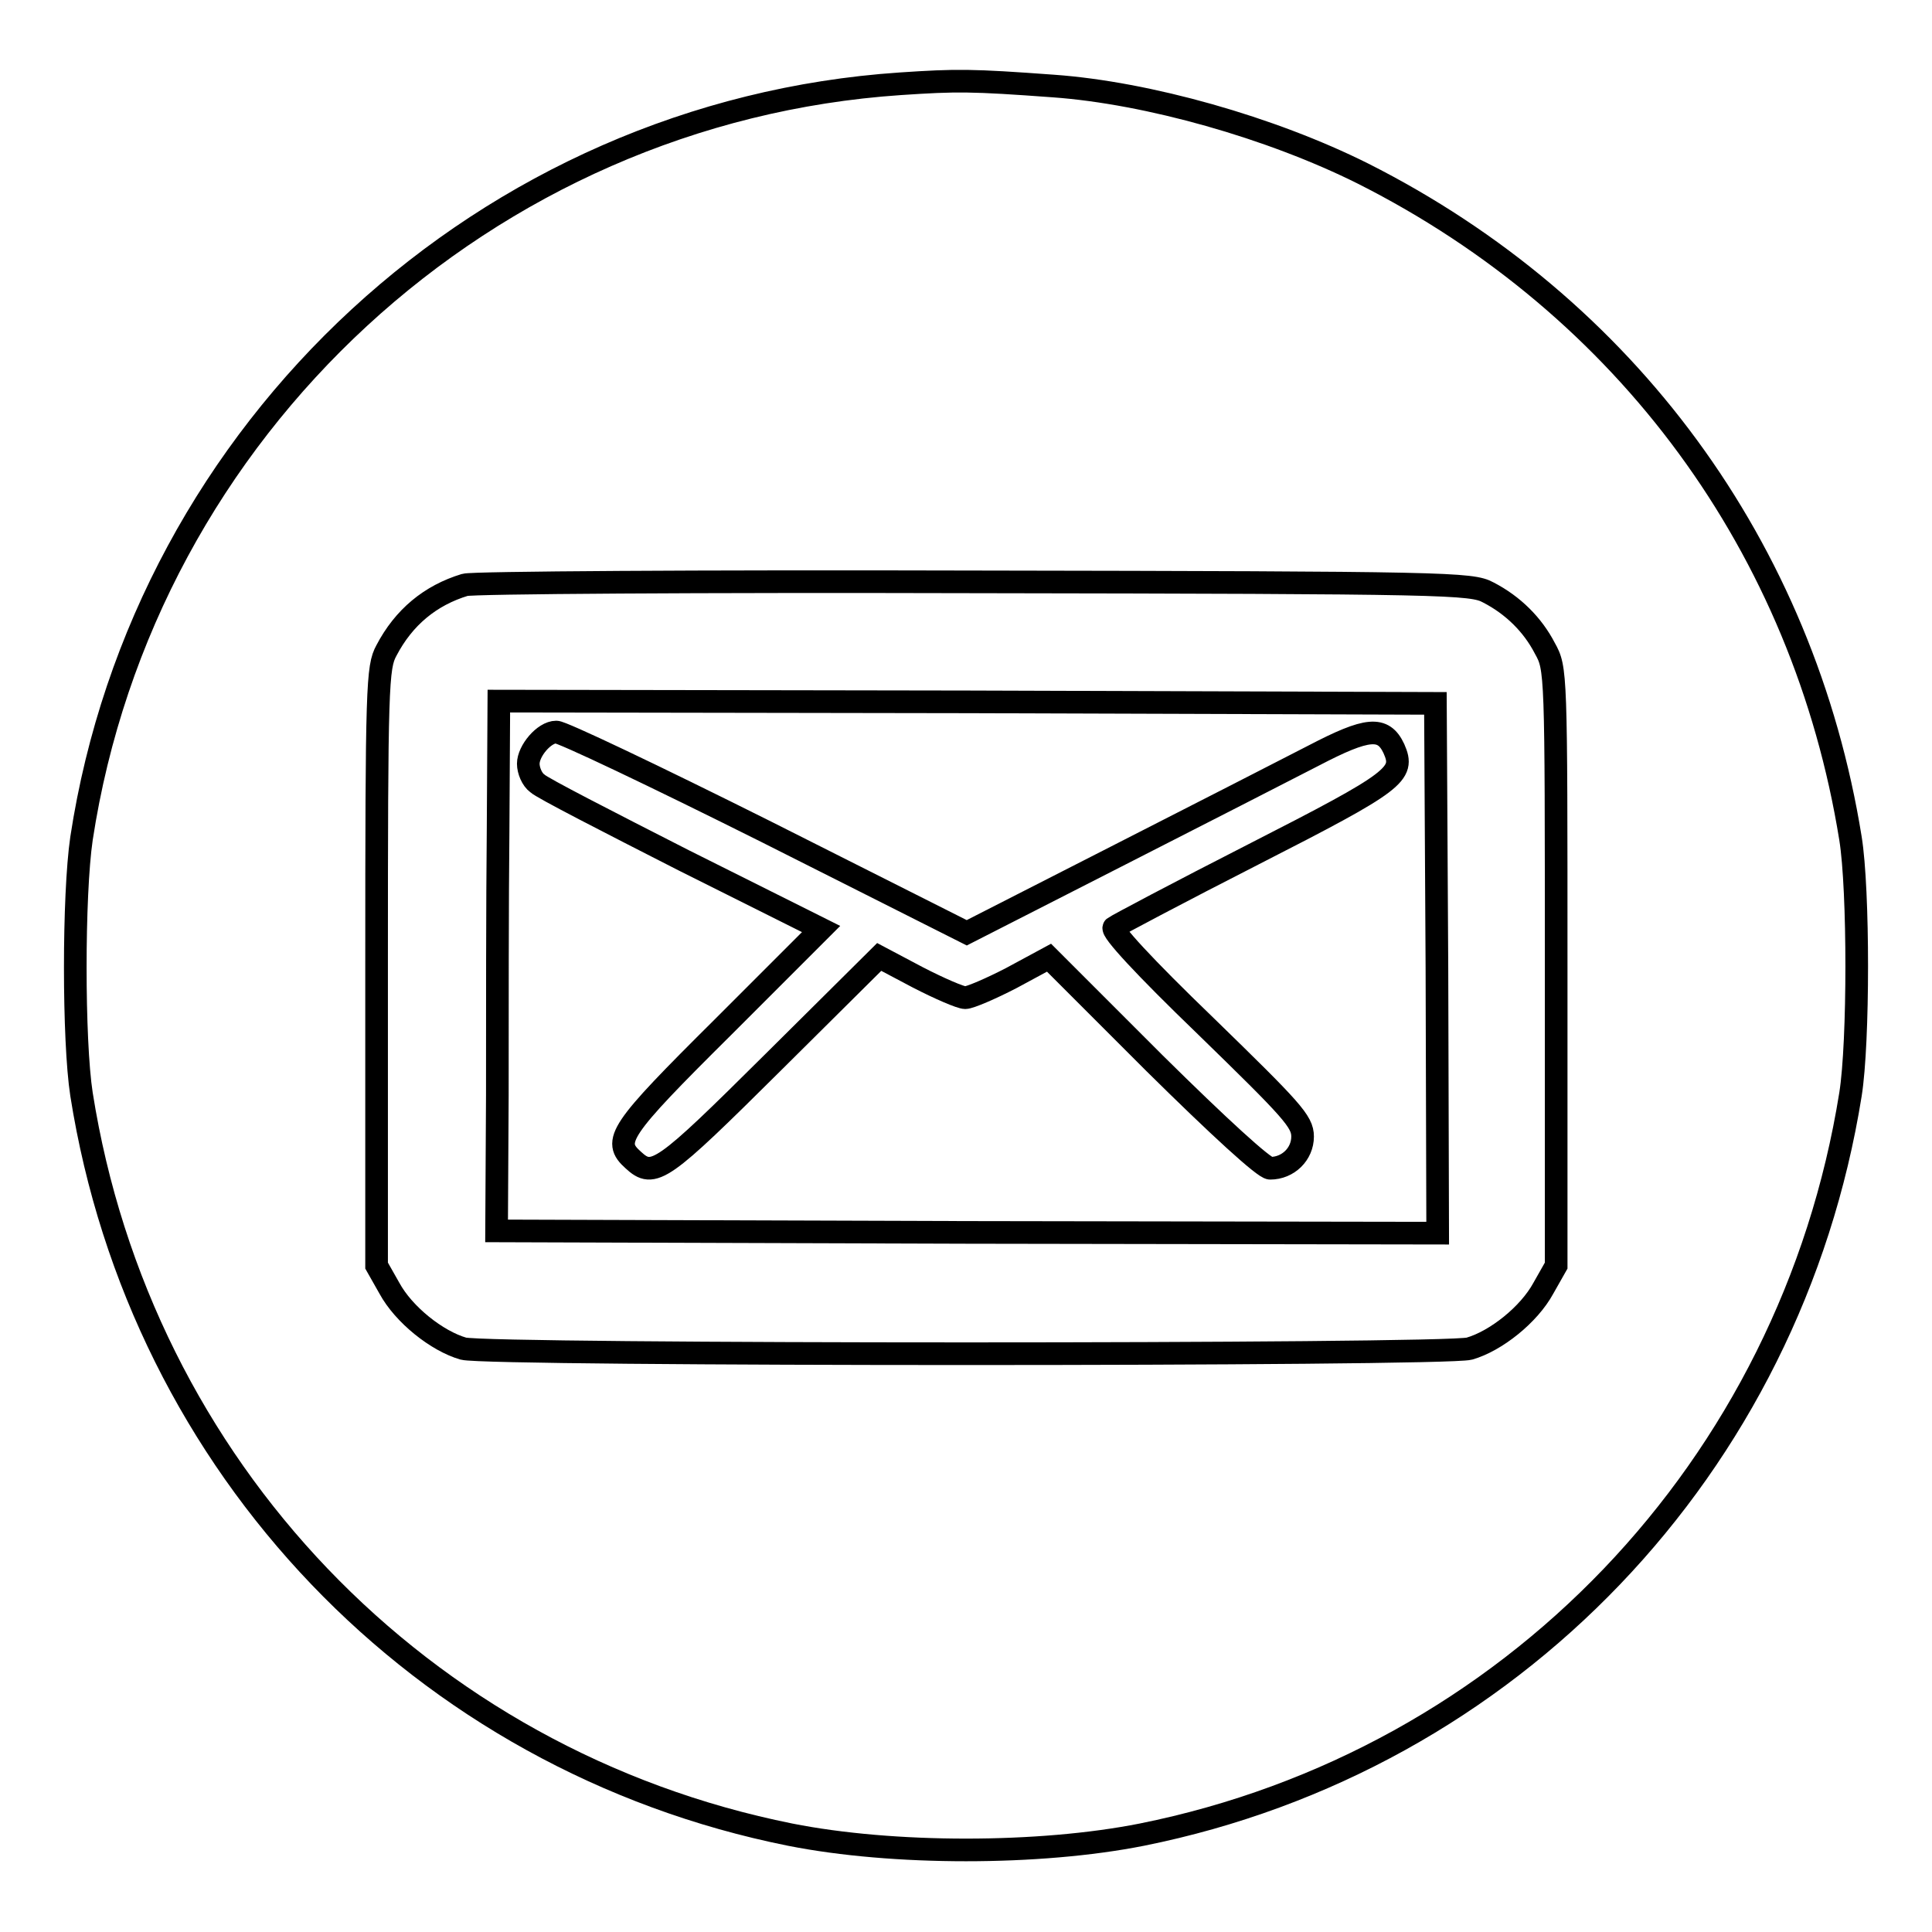 <?xml version="1.0" encoding="utf-8"?>
<!-- Svg Vector Icons : http://www.onlinewebfonts.com/icon -->
<!DOCTYPE svg PUBLIC "-//W3C//DTD SVG 1.1//EN" "http://www.w3.org/Graphics/SVG/1.1/DTD/svg11.dtd">
<svg version="1.1" xmlns="http://www.w3.org/2000/svg" xmlns:xlink="http://www.w3.org/1999/xlink" x="0px" y="0px" viewBox="0 0 256 256" enable-background="new 0 0 256 256" xml:space="preserve">
<g><g><g><path stroke-width="3" fill-opacity="0" stroke="#000000"  d="M119.3,11.1c-54.8,3.7-100.2,45.6-108.5,100c-1.1,7.5-1.1,26.8,0,33.9c7.8,49.4,45,88.3,93.9,98.1c13.6,2.7,33,2.7,46.6,0c48.8-9.8,86-48.7,93.9-98.1c1.1-6.9,1.1-27.1,0-33.9C239,72.6,215.5,40.6,180.6,23c-12.2-6.1-28.5-10.7-41-11.6C128.7,10.6,126.8,10.6,119.3,11.1z M197.2,78.5c3.3,1.7,5.9,4.3,7.5,7.4c1.5,2.7,1.5,2.9,1.5,42.2v39.6l-1.7,3c-1.9,3.5-6.3,7-9.8,8c-3.4,0.9-129.9,0.9-133.3,0c-3.5-1-7.9-4.5-9.8-8l-1.7-3v-39.6c0-37.3,0.1-39.7,1.3-41.9c2.3-4.4,5.8-7.3,10.4-8.7c0.9-0.3,31.3-0.5,67.5-0.4C191.9,77.2,195,77.3,197.2,78.5z"/><path stroke-width="3" fill-opacity="0" stroke="#000000"  d="M66,110c-0.1,9.4-0.1,25.2-0.1,35.1l-0.1,18l62.4,0.2l62.3,0.1l-0.1-35.1l-0.2-35.1l-62-0.2l-62.1-0.1L66,110z M101.5,110.2l26.6,13.4l19.8-10.1c10.8-5.5,22.7-11.6,26.2-13.4c7.1-3.7,9.2-3.9,10.6-0.9c1.5,3.4,0.4,4.3-18.6,14c-9.8,5-18.1,9.4-18.5,9.7c-0.4,0.4,3.9,5.1,12.2,13.1c11.4,11.1,12.8,12.6,12.8,14.6c0,2.3-1.9,4.2-4.3,4.2c-0.8,0-6.8-5.5-15.3-13.9l-14-14l-5,2.7c-2.7,1.4-5.5,2.6-6.1,2.6c-0.6,0-3.4-1.2-6.3-2.7l-5.1-2.7l-14.1,14c-14.7,14.6-15.8,15.4-18.5,12.9c-2.8-2.5-1.9-3.9,11.9-17.6l13-13l-18.2-9.1c-10-5.1-18.8-9.6-19.4-10.2c-0.7-0.5-1.2-1.7-1.2-2.6c0-1.7,2.1-4.2,3.7-4.2C74.3,96.9,86.7,102.8,101.5,110.2z"/></g></g></g>
</svg>